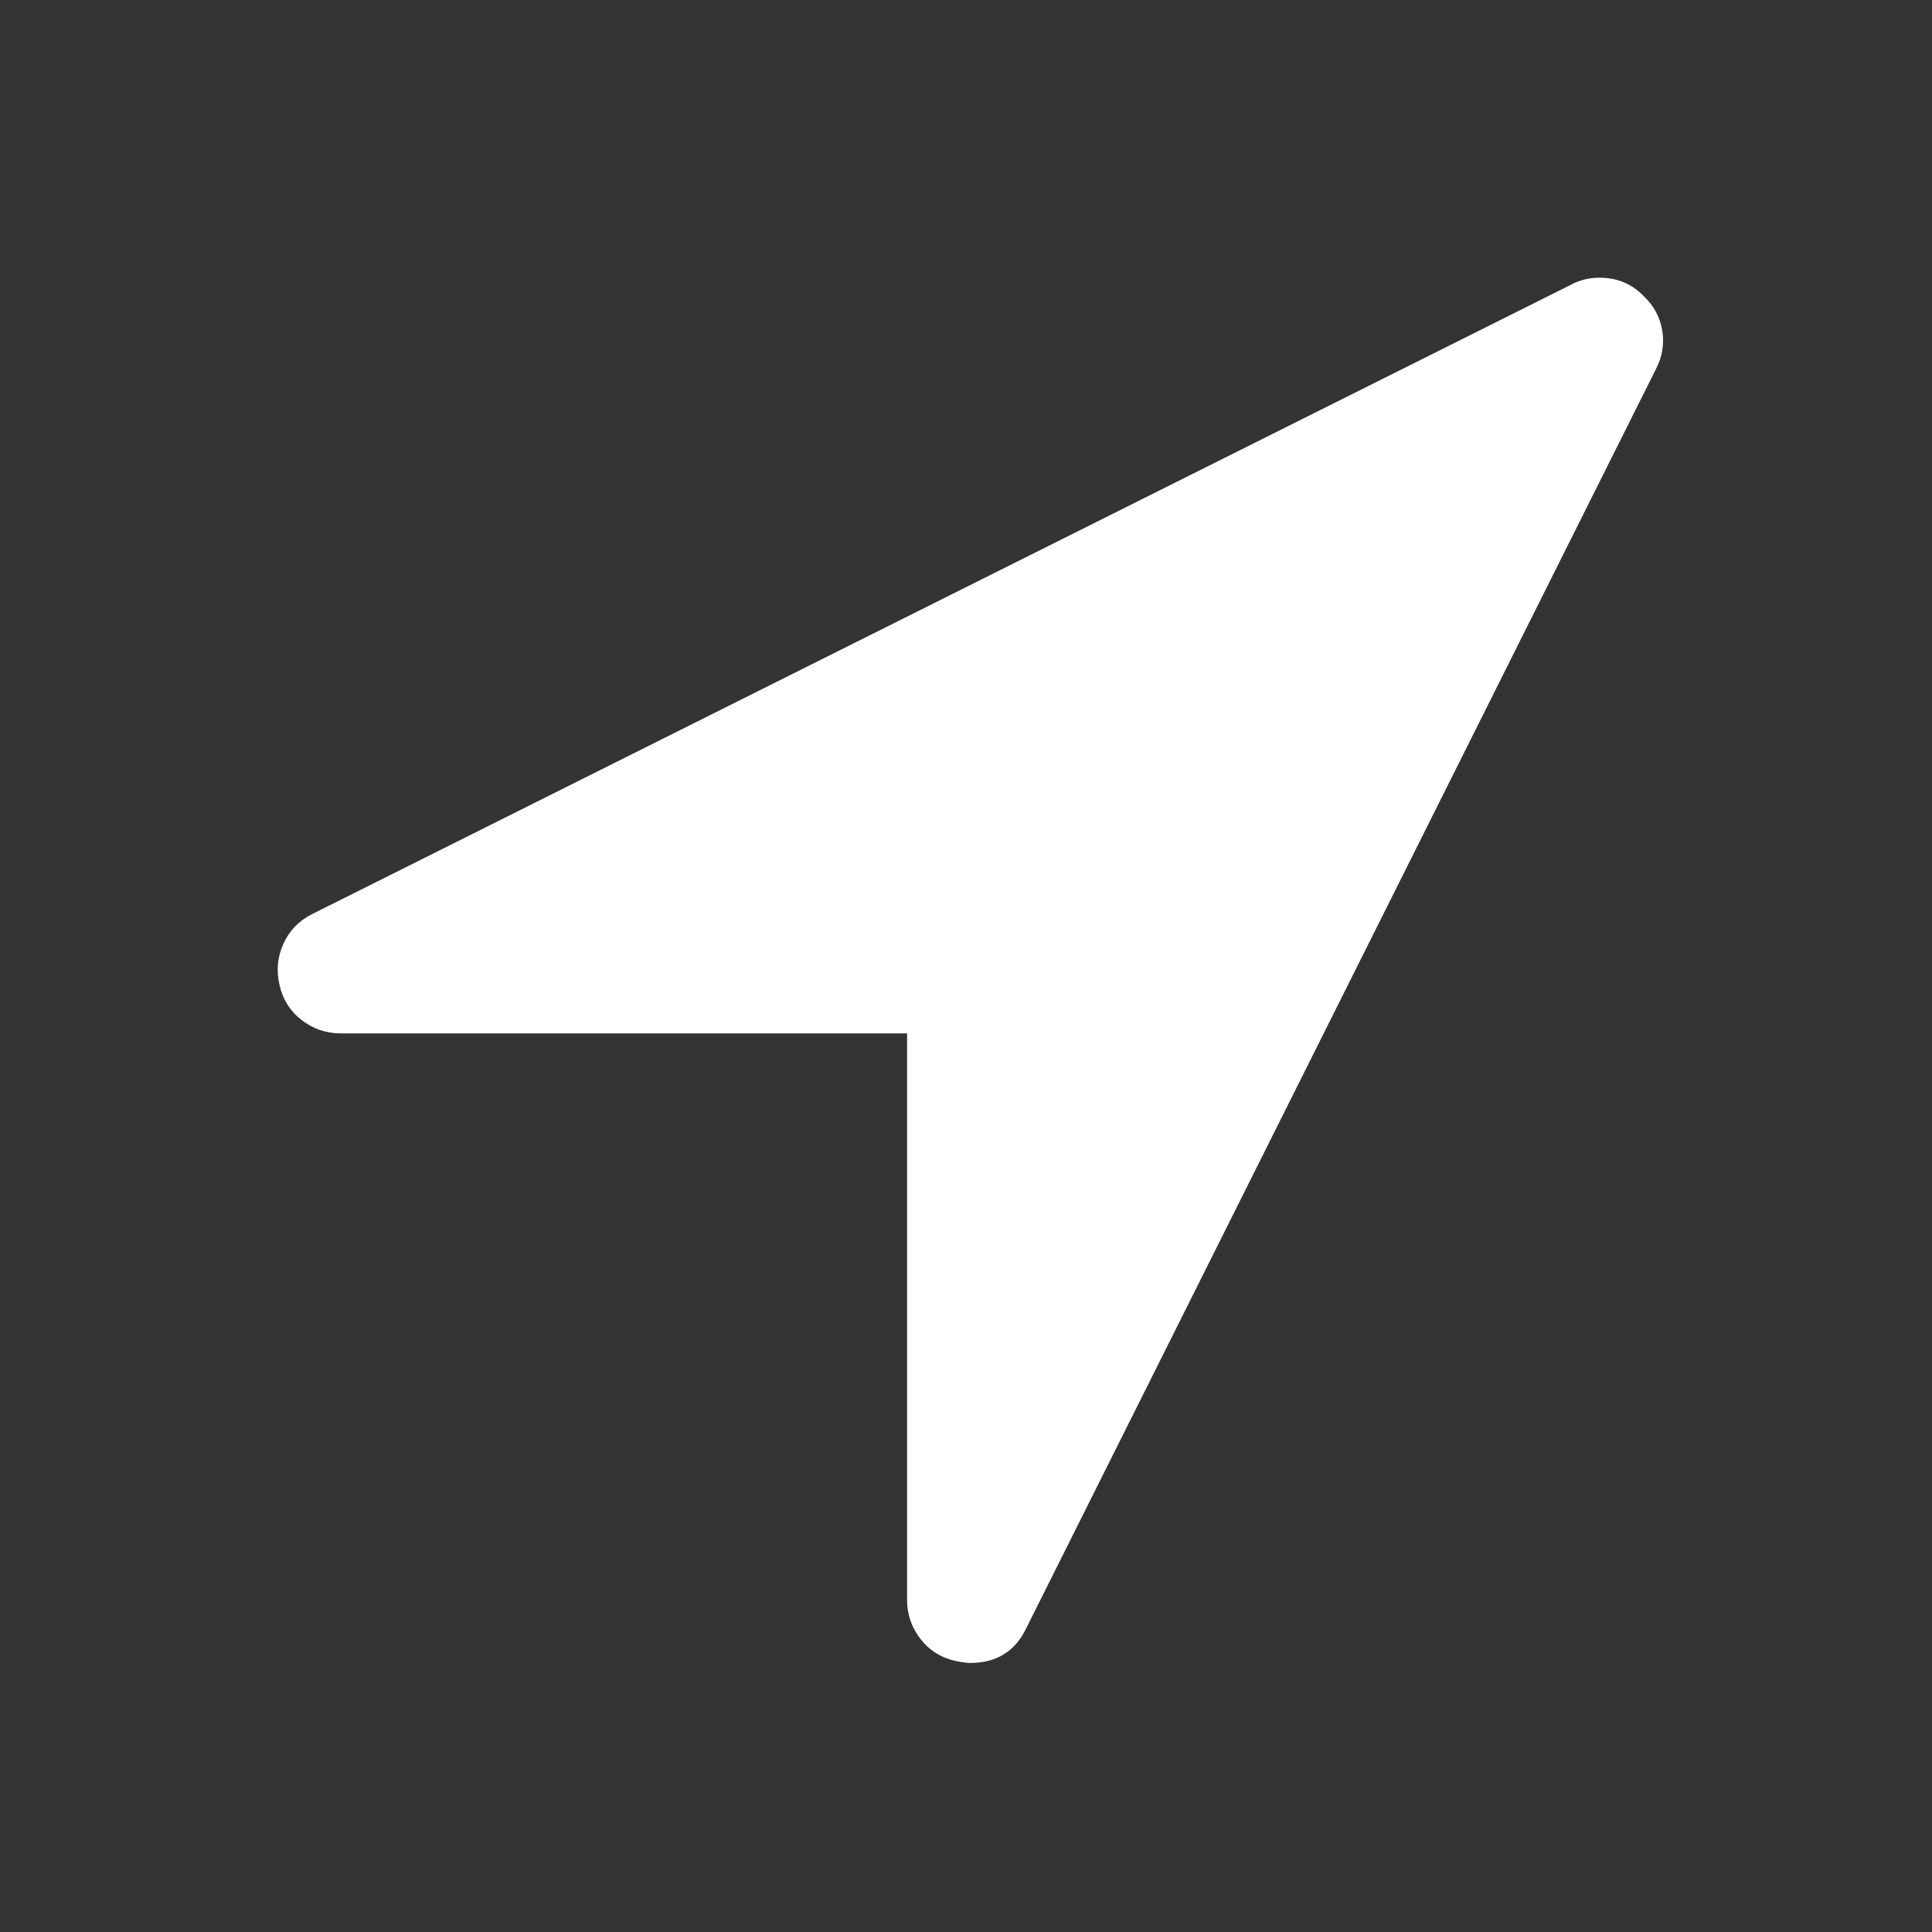 <svg xmlns="http://www.w3.org/2000/svg" width="16" height="16" viewBox="0 0 16 16">
    <rect x="0" y="0" width="16" height="16" fill="#333333" stroke="none"/>
    <path fill="#fff" fill-rule="evenodd" d="M13.615 2.455c-.098-.103-.22-.155-.367-.155-.087 0-.165.019-.236.057L2.583 7.571c-.108.055-.187.136-.236.245-.049.108-.06.223-.032.342.027.12.088.216.183.29.095.072.202.11.322.11h4.692v4.692c0 .12.037.227.11.322.074.095.17.156.29.183.054.011.095.017.122.017.217 0 .372-.095.464-.286l5.215-10.428c.054-.103.071-.21.053-.322-.02-.112-.07-.205-.151-.281z"/>
</svg>
